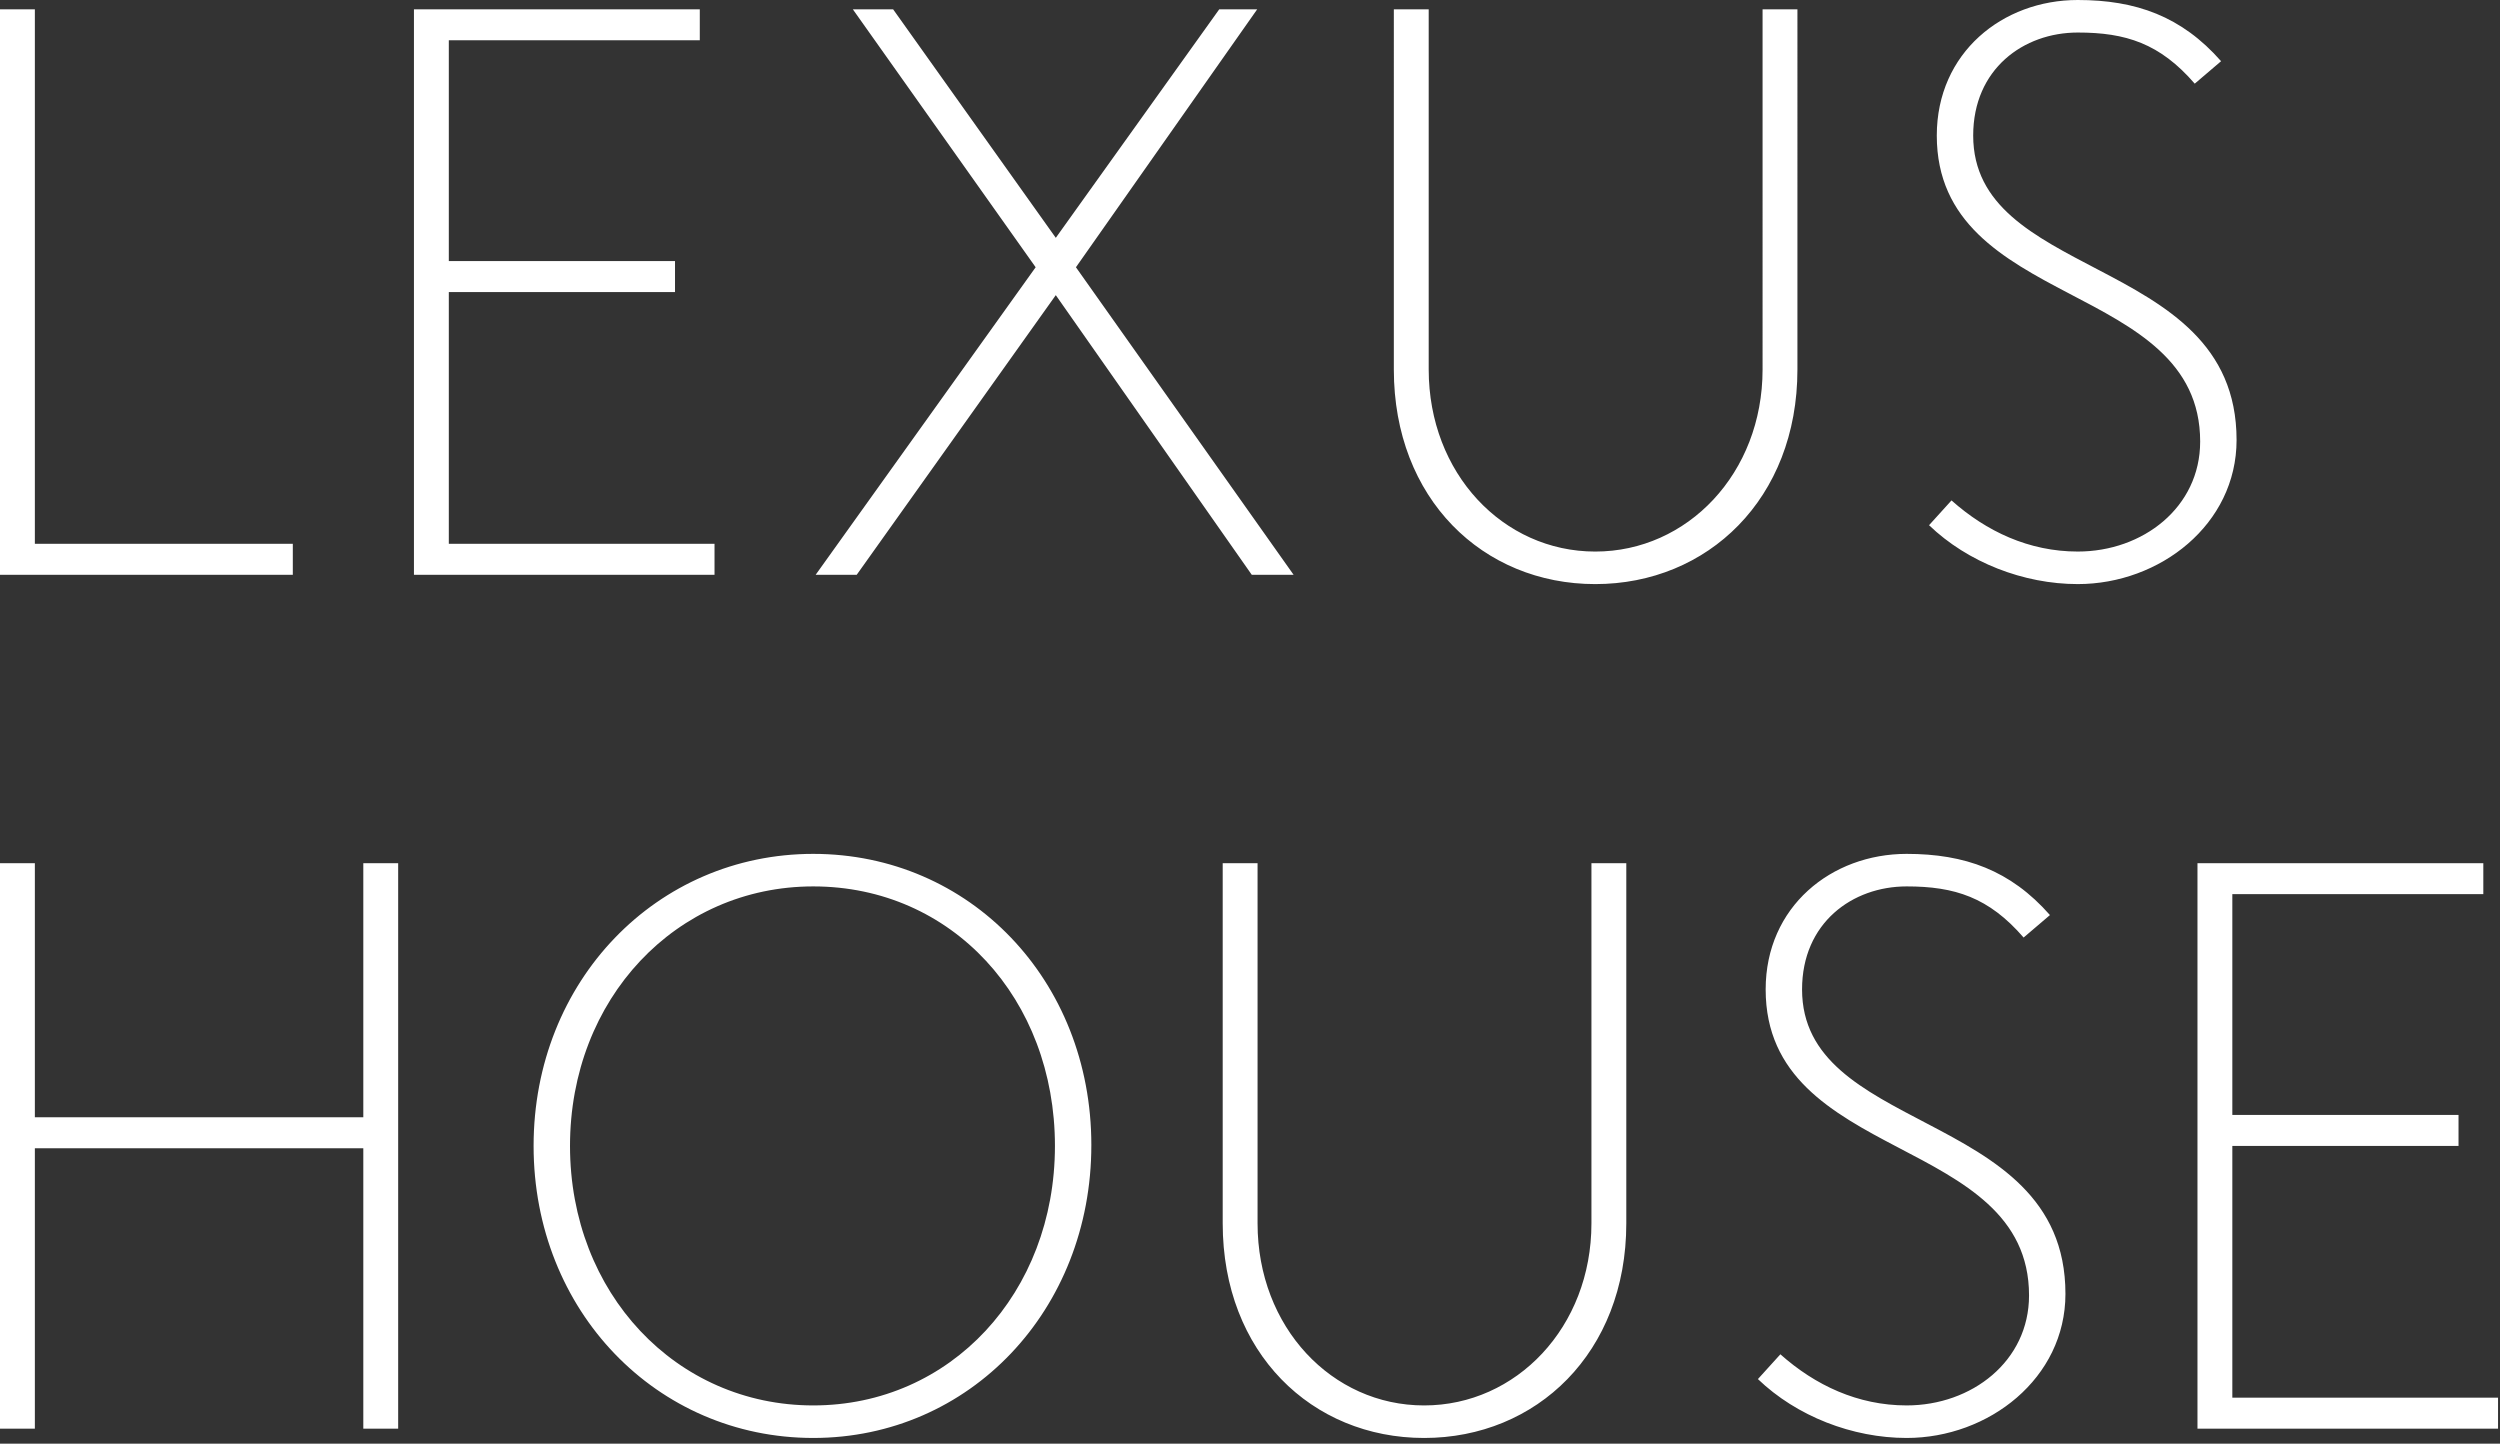 <svg xmlns="http://www.w3.org/2000/svg" width="284" height="164" fill="none" viewBox="0 0 284 164"><rect x="0" y="0" width="284" height="164" fill="#333333" stroke="none"/><path fill="#fff" d="M283.777 162.297h-34.144v-64.24h32.472v3.52h-28.512v25.08h25.696v3.52h-25.696v28.6h30.184zm-49.142-15.313c0 9.592-8.712 16.368-18.04 16.368-6.16 0-12.496-2.464-16.896-6.688l2.552-2.816c3.96 3.52 8.8 5.808 14.344 5.808 7.392 0 13.904-5.016 13.904-12.496 0-9.152-7.48-12.936-14.872-16.808-7.568-3.96-15.048-8.096-15.048-17.952 0-9.416 7.48-15.4 16.016-15.4 6.6 0 11.792 1.848 16.28 6.952l-2.992 2.552c-3.96-4.576-7.832-5.808-13.288-5.808-6.16 0-11.88 4.136-11.88 11.704 0 8.008 6.952 11.44 14.168 15.224 7.744 4.048 15.752 8.448 15.752 19.36m-49.887-8.007c0 14.696-10.208 24.376-22.968 24.376s-22.88-9.68-22.88-24.376v-40.92h3.96v40.92c0 11.792 8.448 20.68 18.92 20.68s19.008-8.888 19.008-20.68v-40.92h3.96zm-60.771-8.889c0 18.744-13.816 33.264-31.592 33.264s-31.768-14.432-31.768-33.176S74.61 97 92.385 97s31.592 14.344 31.592 33.088m-4.136.088c0-16.72-11.704-29.48-27.456-29.48-15.576 0-27.632 12.76-27.632 29.48s12.056 29.48 27.632 29.48 27.456-12.76 27.456-29.48m-74.609 32.121h-3.96v-31.856H3.96v31.856H0v-64.24h3.96v28.864h37.312V98.057h3.96zM254.075 49.984c0 9.592-8.712 16.368-18.04 16.368-6.16 0-12.496-2.464-16.896-6.688l2.552-2.816c3.96 3.52 8.8 5.808 14.344 5.808 7.392 0 13.904-5.016 13.904-12.496 0-9.152-7.48-12.936-14.872-16.808-7.568-3.96-15.048-8.096-15.048-17.952 0-9.416 7.48-15.4 16.016-15.4 6.6 0 11.792 1.848 16.28 6.952l-2.992 2.552c-3.96-4.576-7.832-5.808-13.288-5.808-6.16 0-11.88 4.136-11.88 11.704 0 8.008 6.952 11.44 14.168 15.224 7.744 4.048 15.752 8.448 15.752 19.36m-49.887-8.007c0 14.696-10.208 24.376-22.968 24.376s-22.88-9.68-22.88-24.376V1.057h3.96v40.92c0 11.792 8.448 20.68 18.92 20.68s19.008-8.888 19.008-20.68V1.057h3.96zm-57.234 23.32h-4.752l-22.264-31.768-22.616 31.768h-4.664L117.65 30.36 96.882 1.057h4.576l18.48 25.96 18.568-25.96h4.312L122.226 30.36zm-65.784 0H47.024V1.057h32.472v3.52H50.985v25.08h25.696v3.52H50.985v28.6H81.17zm-47.906 0H0V1.057h3.96v60.72h29.304z"/></svg>